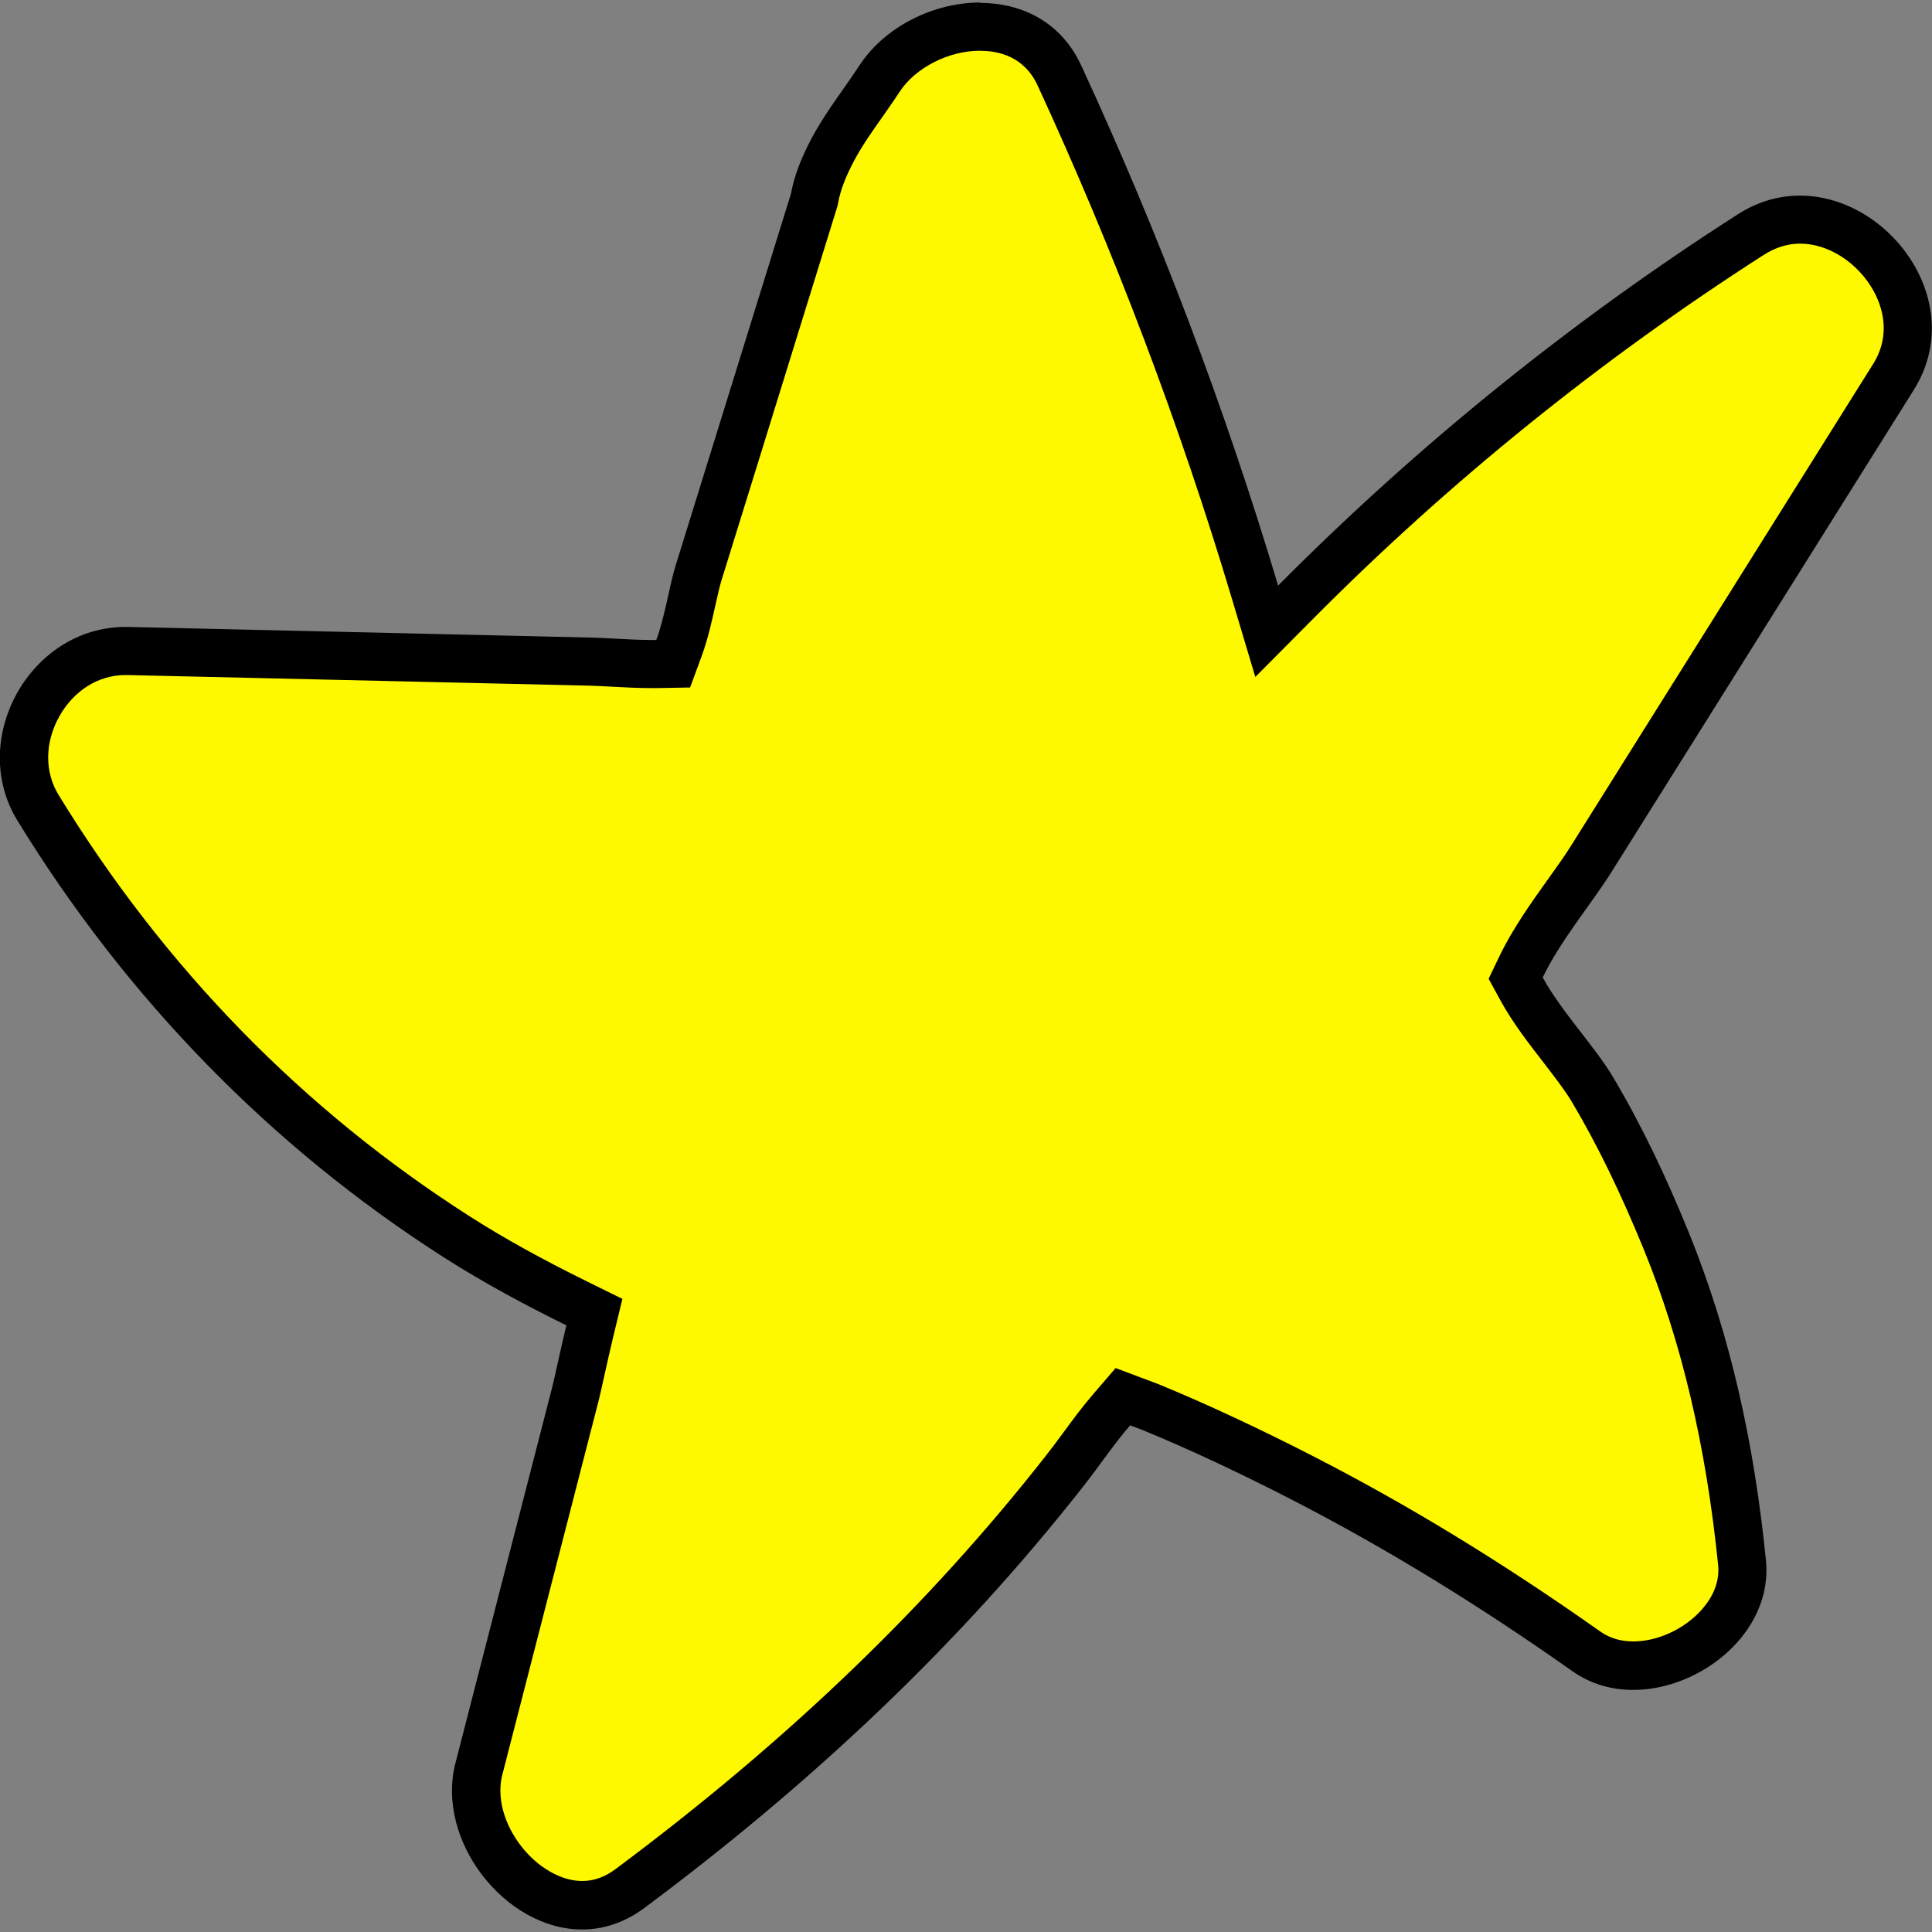 <svg xmlns="http://www.w3.org/2000/svg" id="Layer_1" viewBox="0 0 200 200"><rect x="0" y="0" width="200" height="200" fill="#808080" stroke="none"/><path d="M60.27,197.24c-2.97,0-6.07-1.71-8.3-4.58-2.27-2.93-3.16-6.5-2.38-9.53l10-38.84c.09-.35.27-1.15.49-2.16.28-1.28.65-2.92.99-4.34l.47-1.95-1.8-.88c-4.88-2.4-8.81-4.58-12.37-6.86-17.64-11.26-32.25-26.22-43.43-44.47-1.95-3.18-1.94-7.17.02-10.67,1.95-3.48,5.33-5.56,9.03-5.56l48.1,1.11c.79.02,1.63.06,2.48.11,1.25.07,2.54.14,3.83.14.2,0,.39,0,.58,0l1.71-.03.59-1.6c.6-1.62,1-3.45,1.36-5.07.23-1.02.44-1.99.66-2.69l11.99-38.7.03-.14c.29-1.52.88-3.1,1.87-4.97.87-1.65,1.95-3.19,3.1-4.83.6-.85,1.19-1.7,1.76-2.56,2.11-3.22,6.3-5.38,10.42-5.38,2.19,0,6.17.65,8.2,5.03,8,17.33,14.82,35.34,20.25,53.51l1.21,4.03,2.96-2.99c14.24-14.34,30.1-27.16,47.15-38.09,1.6-1.02,3.31-1.54,5.09-1.54,3.81,0,7.74,2.48,9.78,6.18,1.85,3.35,1.81,7.04-.12,10.12l-31.23,49.82c-.72,1.15-1.6,2.38-2.53,3.68-1.73,2.42-3.52,4.92-4.78,7.57l-.55,1.16.62,1.12c1.16,2.11,2.73,4.14,4.24,6.1,1.18,1.53,2.3,2.97,3.07,4.27,2.68,4.49,5.17,9.61,7.63,15.64,4.02,9.86,6.59,20.77,7.87,33.37.3,2.96-1.13,5.24-2.39,6.63-2.25,2.5-5.66,4.04-8.87,4.04h0c-1.83,0-3.45-.49-4.82-1.46-10.04-7.09-19.73-13.01-29.62-18.08-5.41-2.77-10.88-5.32-15.41-7.18l-2.97-1.12-1.14,1.32c-1.1,1.28-2.1,2.63-3.06,3.94-.58.79-1.16,1.57-1.75,2.33-12.33,15.73-27.07,29.9-45.07,43.32-1.55,1.15-3.22,1.74-4.96,1.74Z" fill="#fff900"></path><path d="M101.48,5.26h0c1.95,0,4.56.62,5.93,3.58,7.95,17.23,14.73,35.12,20.13,53.18l2.41,8.06,5.93-5.97c14.11-14.21,29.83-26.91,46.73-37.74,1.19-.76,2.45-1.15,3.74-1.15,2.93,0,5.98,1.97,7.6,4.89.82,1.49,1.91,4.45-.05,7.58l-18.38,29.32-2.75,4.38-10.11,16.12c-.68,1.09-1.54,2.29-2.45,3.56-1.71,2.39-3.64,5.1-5,7.94l-1.11,2.31,1.23,2.25c1.25,2.28,2.88,4.39,4.46,6.43,1.13,1.47,2.2,2.85,2.9,4.02,2.61,4.38,5.05,9.39,7.47,15.31,3.93,9.63,6.44,20.32,7.7,32.67.21,2.05-.84,3.69-1.76,4.7-1.77,1.96-4.52,3.22-7.02,3.22-1.3,0-2.44-.34-3.38-1-10.14-7.16-19.92-13.14-29.93-18.26-5.46-2.8-11-5.38-15.6-7.27l-.07-.03-.07-.03-1.27-.48-3.27-1.23-2.28,2.65c-1.16,1.35-2.19,2.74-3.18,4.09-.59.8-1.14,1.55-1.71,2.27-12.19,15.56-26.77,29.57-44.59,42.85-1.12.84-2.26,1.24-3.47,1.24-2.17,0-4.59-1.39-6.32-3.62-1.8-2.33-2.53-5.08-1.94-7.38l10-38.84c.1-.4.25-1.08.51-2.24.29-1.29.64-2.9.98-4.29l.94-3.89-3.59-1.77c-4.79-2.36-8.65-4.5-12.13-6.72-17.32-11.05-31.66-25.74-42.64-43.67-1.47-2.4-1.44-5.44.07-8.14,1.5-2.68,4.06-4.28,6.84-4.28h.17s31.36.72,31.36.72l16.51.38c.73.02,1.54.06,2.4.11,1.28.07,2.61.14,3.97.14.21,0,.42,0,.63,0l3.42-.06,1.18-3.21c.66-1.78,1.08-3.7,1.46-5.4.22-.97.42-1.89.61-2.49l1.9-6.12,2.02-6.51,1.28-4.14,6.75-21.79.08-.27.05-.28c.24-1.27.75-2.63,1.62-4.27.79-1.51,1.83-2.99,2.94-4.56.59-.85,1.21-1.72,1.8-2.63,1.64-2.5,5.07-4.25,8.33-4.25M101.48.26c-4.82,0-9.87,2.48-12.51,6.51-1.66,2.53-3.57,4.92-4.98,7.6-1.1,2.08-1.78,3.89-2.11,5.68-2.68,8.64-5.36,17.29-8.04,25.93-1.3,4.21-2.61,8.42-3.92,12.63-.61,1.96-1.07,5.17-1.98,7.64-.18,0-.36,0-.54,0-2.12,0-4.33-.21-6.26-.25-5.5-.13-11-.25-16.51-.38-10.45-.24-20.91-.48-31.36-.72-.1,0-.19,0-.29,0-9.85,0-16.34,11.61-11.18,20.04,11.18,18.25,26.15,33.74,44.22,45.27,4.06,2.59,8.29,4.86,12.61,6.99-.61,2.51-1.27,5.67-1.48,6.46-3.33,12.95-6.67,25.9-10,38.84-2.08,8.06,5.16,17.24,13.1,17.24,2.16,0,4.37-.68,6.46-2.23,17.04-12.7,32.42-27.03,45.54-43.78,1.59-2.03,3.06-4.23,4.74-6.18l1.27.48c4.94,2.02,10.39,4.61,15.22,7.09,10.21,5.24,19.95,11.28,29.32,17.9,1.88,1.32,4.05,1.92,6.26,1.92,7.06,0,14.5-6.03,13.75-13.42-1.19-11.77-3.56-23.07-8.04-34.06-2.24-5.5-4.76-10.87-7.8-15.98-1.87-3.14-5.31-6.73-7.27-10.29,1.84-3.84,5.07-7.65,7.17-11,3.37-5.37,6.74-10.75,10.11-16.12,7.04-11.23,14.09-22.47,21.13-33.7,5.68-9.06-2.51-20.12-11.78-20.12-2.14,0-4.34.59-6.44,1.94-17.26,11.06-33.19,23.94-47.58,38.43-5.5-18.39-12.3-36.35-20.38-53.84-2.1-4.54-6.19-6.48-10.47-6.48h0Z"></path></svg>
